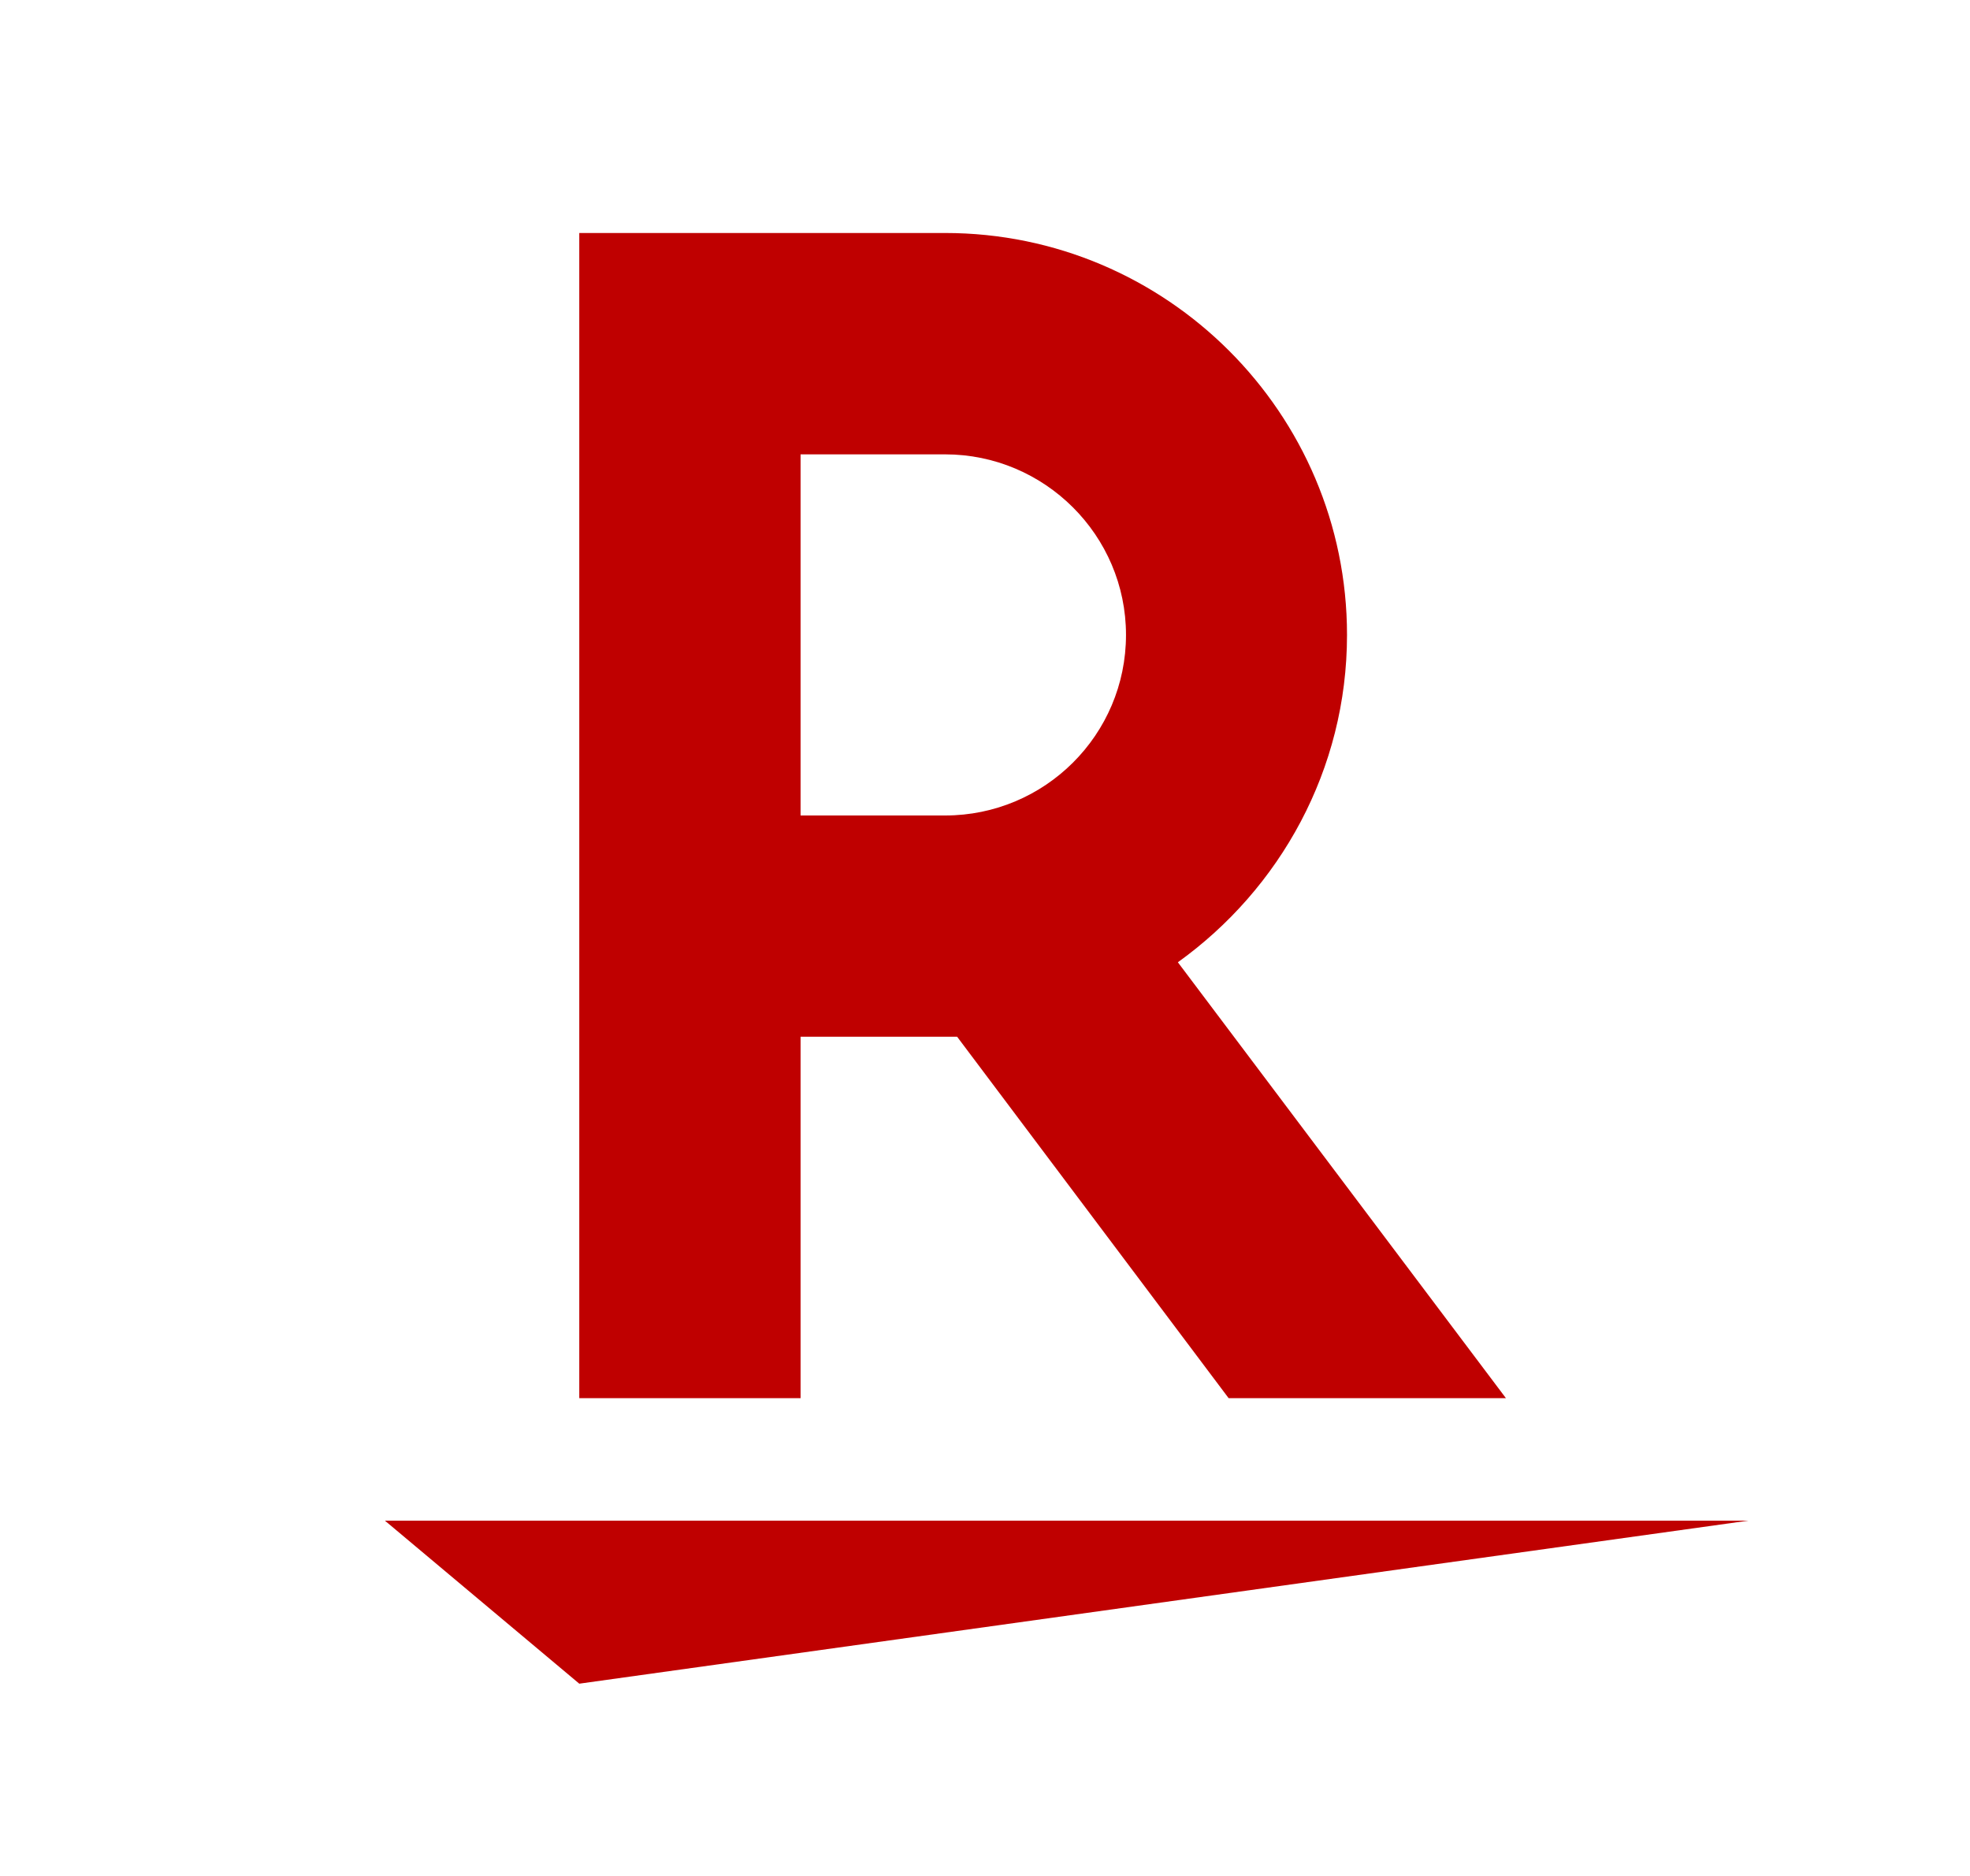 <svg width="21" height="20" viewBox="0 0 21 20" fill="none" xmlns="http://www.w3.org/2000/svg">
<g id="Rakuten Symbol">
<g id="Vector">
<path d="M6.175 17.95L4.103 16.212H18.637L6.175 17.95Z" fill="#BF0000"/>
<path fill-rule="evenodd" clip-rule="evenodd" d="M8.534 11.053V14.906H6.175V2.484H10.075C12.437 2.484 14.359 4.406 14.359 6.769C14.359 8.206 13.644 9.478 12.556 10.259L16.053 14.906H13.097L10.203 11.053H8.534ZM10.075 4.844H8.534V8.694H10.075C11.137 8.694 12.003 7.834 12.003 6.769C12.003 5.706 11.134 4.844 10.075 4.844Z" fill="#BF0000"/>
</g>
</g>
</svg>
